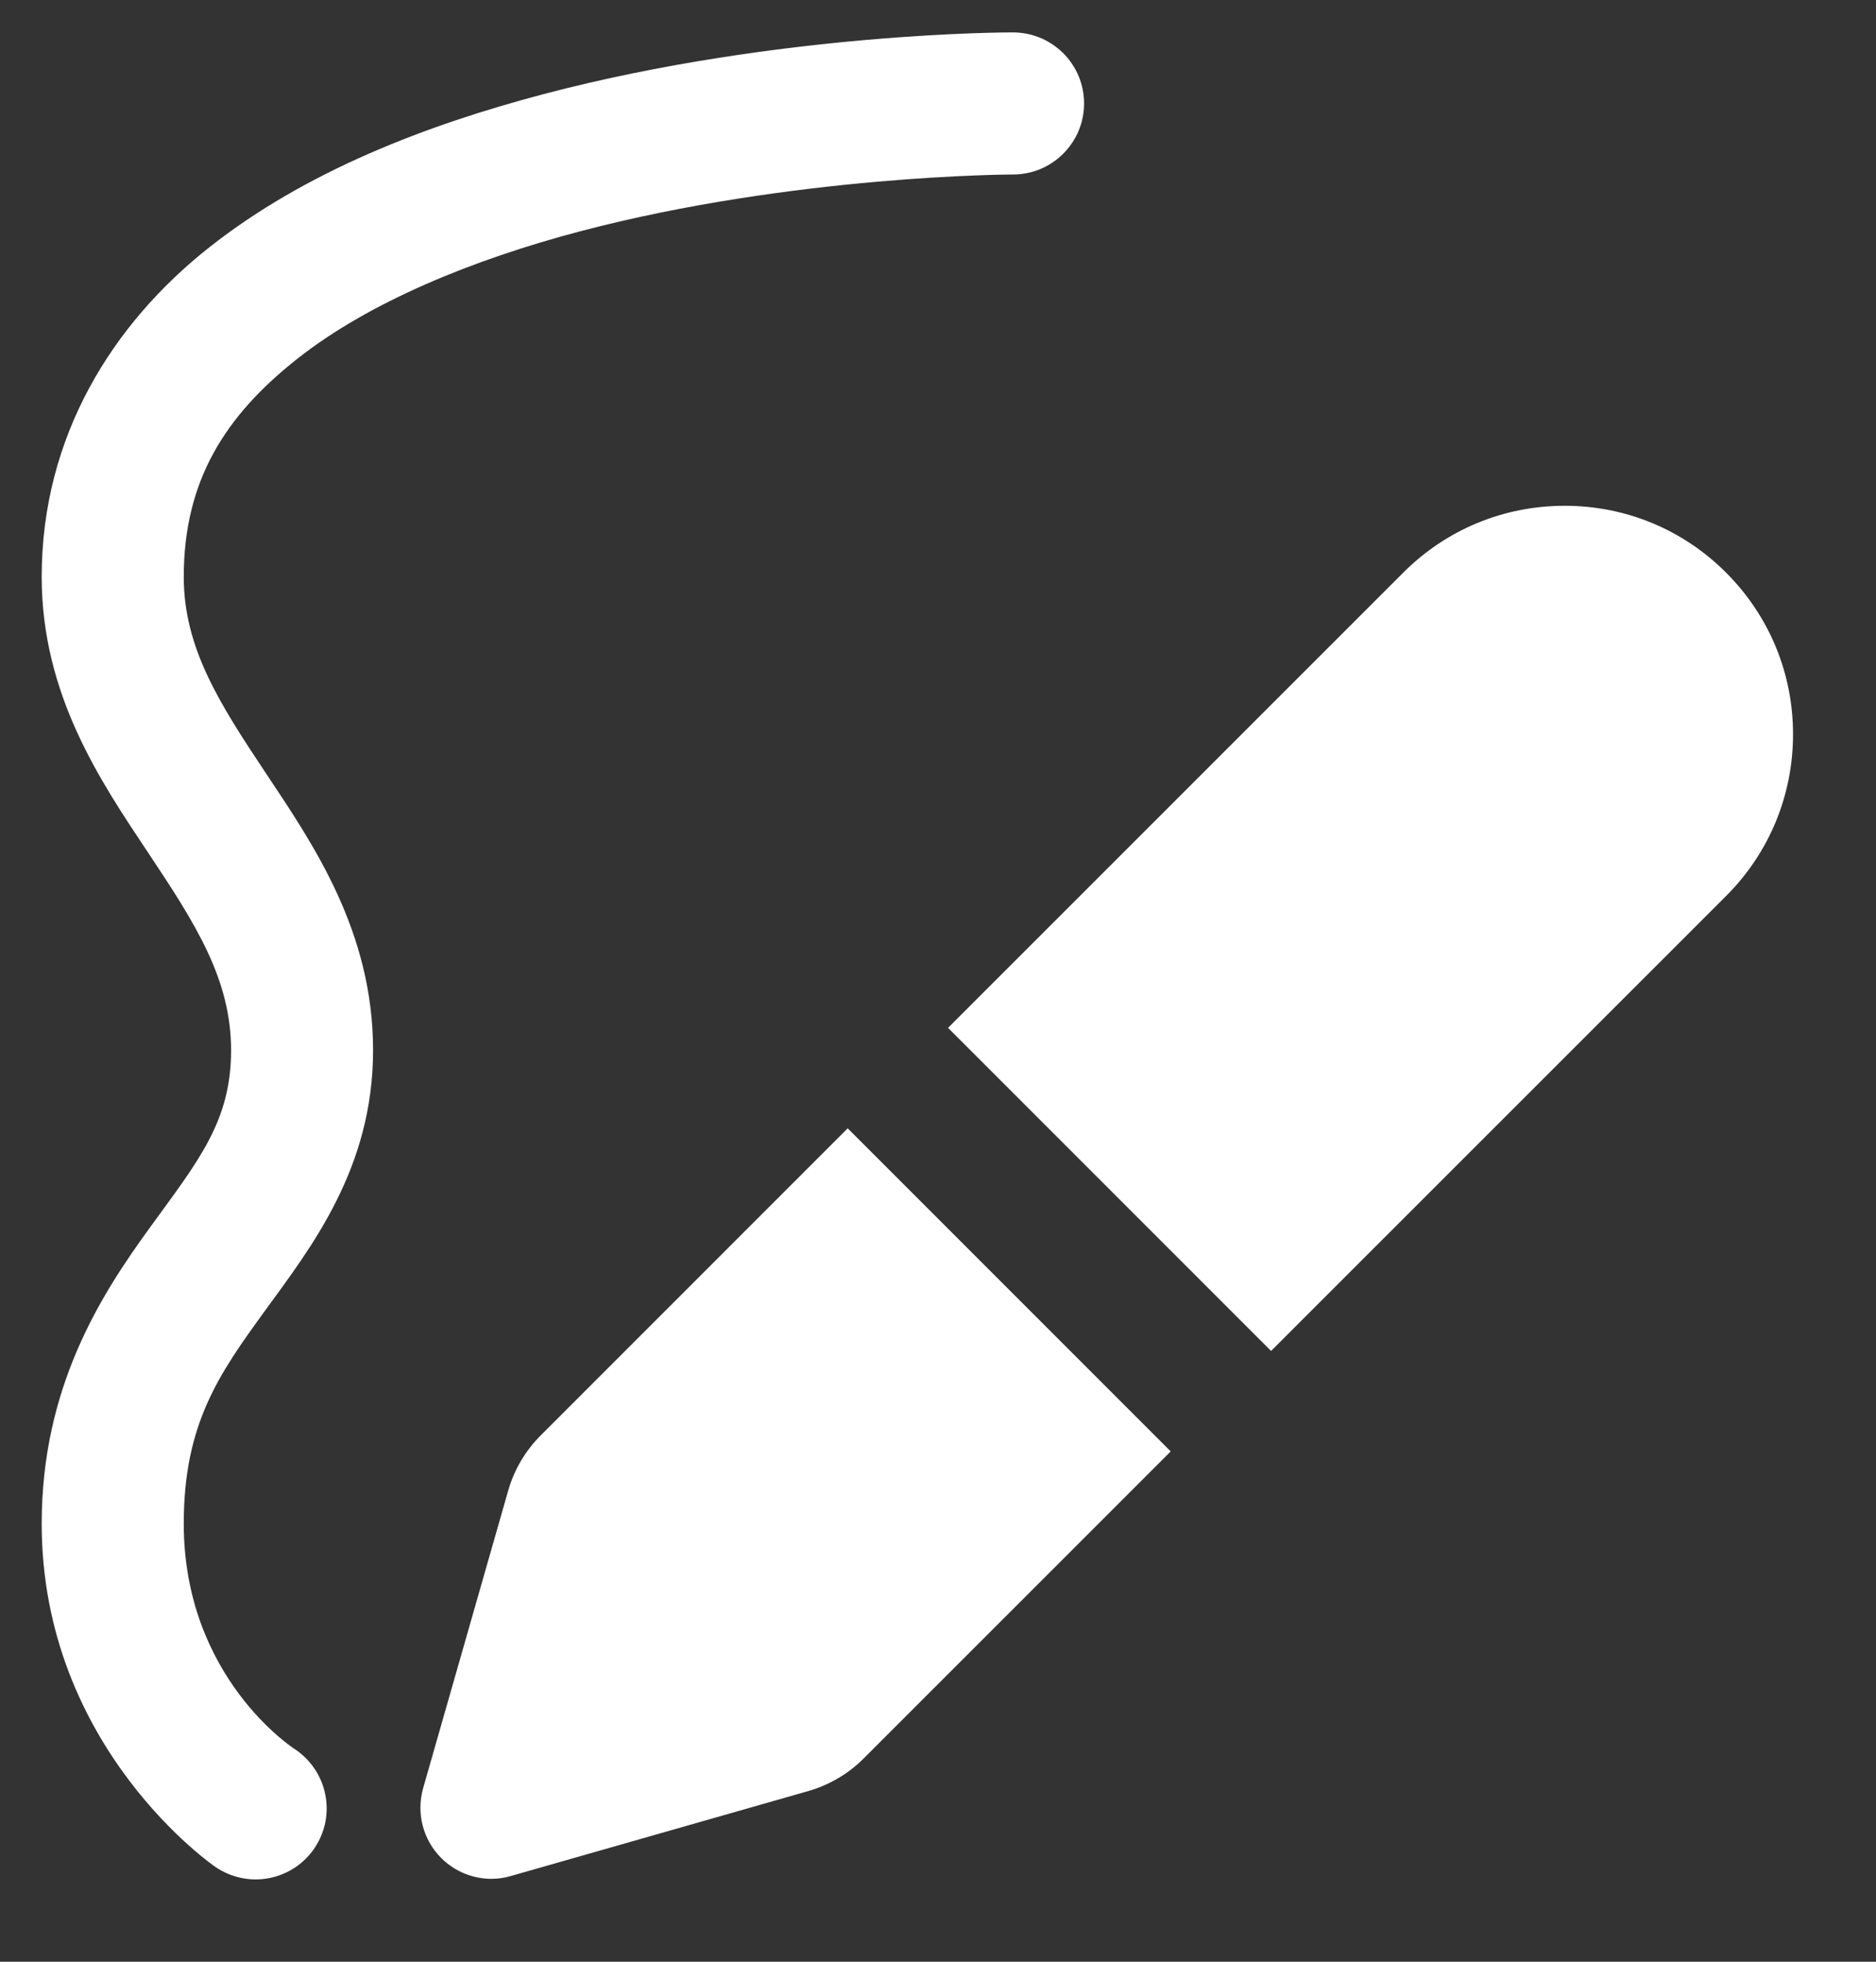 <svg width="22" height="23" viewBox="0 0 22 23" fill="none" xmlns="http://www.w3.org/2000/svg">
<rect x="0" y="0" width="22" height="23" fill="#333333" stroke="none"/>
<path d="M11.868 0.38C11.868 0.38 9.153 0.373 6.384 1.101C4.999 1.466 3.584 2.008 2.454 2.9C1.324 3.792 0.489 5.111 0.489 6.763C0.489 8.15 1.184 9.167 1.739 10C2.294 10.833 2.71 11.481 2.71 12.314C2.71 13.146 2.328 13.608 1.759 14.391C1.19 15.174 0.489 16.255 0.489 17.864C0.489 20.501 2.525 21.888 2.525 21.888C2.616 21.951 2.719 21.994 2.827 22.017C2.935 22.04 3.046 22.041 3.155 22.02C3.263 21.999 3.367 21.957 3.459 21.896C3.551 21.835 3.63 21.756 3.691 21.664C3.752 21.572 3.795 21.469 3.816 21.361C3.837 21.252 3.836 21.141 3.813 21.033C3.791 20.924 3.747 20.822 3.684 20.731C3.622 20.64 3.542 20.562 3.449 20.502C3.449 20.502 2.155 19.669 2.155 17.864C2.155 16.699 2.564 16.115 3.105 15.371C3.646 14.627 4.375 13.701 4.375 12.314C4.375 10.926 3.68 9.909 3.125 9.076C2.57 8.244 2.155 7.595 2.155 6.763C2.155 5.639 2.638 4.876 3.486 4.207C4.333 3.538 5.554 3.041 6.807 2.711C9.311 2.052 11.868 2.046 11.868 2.046C11.979 2.047 12.088 2.027 12.191 1.986C12.293 1.945 12.386 1.883 12.465 1.806C12.543 1.728 12.606 1.636 12.649 1.534C12.691 1.433 12.713 1.323 12.713 1.213C12.713 1.103 12.691 0.993 12.649 0.892C12.606 0.79 12.543 0.697 12.465 0.62C12.386 0.543 12.293 0.481 12.191 0.44C12.088 0.399 11.979 0.379 11.868 0.38ZM18.35 5.93C17.634 5.93 16.961 6.208 16.456 6.714L11.118 12.051L14.906 15.839L20.244 10.503C20.749 9.997 21.027 9.324 21.027 8.608C21.027 7.893 20.748 7.22 20.242 6.714C19.737 6.208 19.065 5.93 18.35 5.93ZM9.941 13.229L6.343 16.827C6.162 17.007 6.029 17.232 5.959 17.479L4.962 20.966C4.88 21.257 4.96 21.57 5.174 21.784C5.332 21.942 5.544 22.028 5.763 22.028C5.839 22.028 5.916 22.017 5.991 21.995L9.479 20.999C9.726 20.928 9.951 20.795 10.129 20.616L13.729 17.017L9.941 13.229Z" fill="white"/>
</svg>
